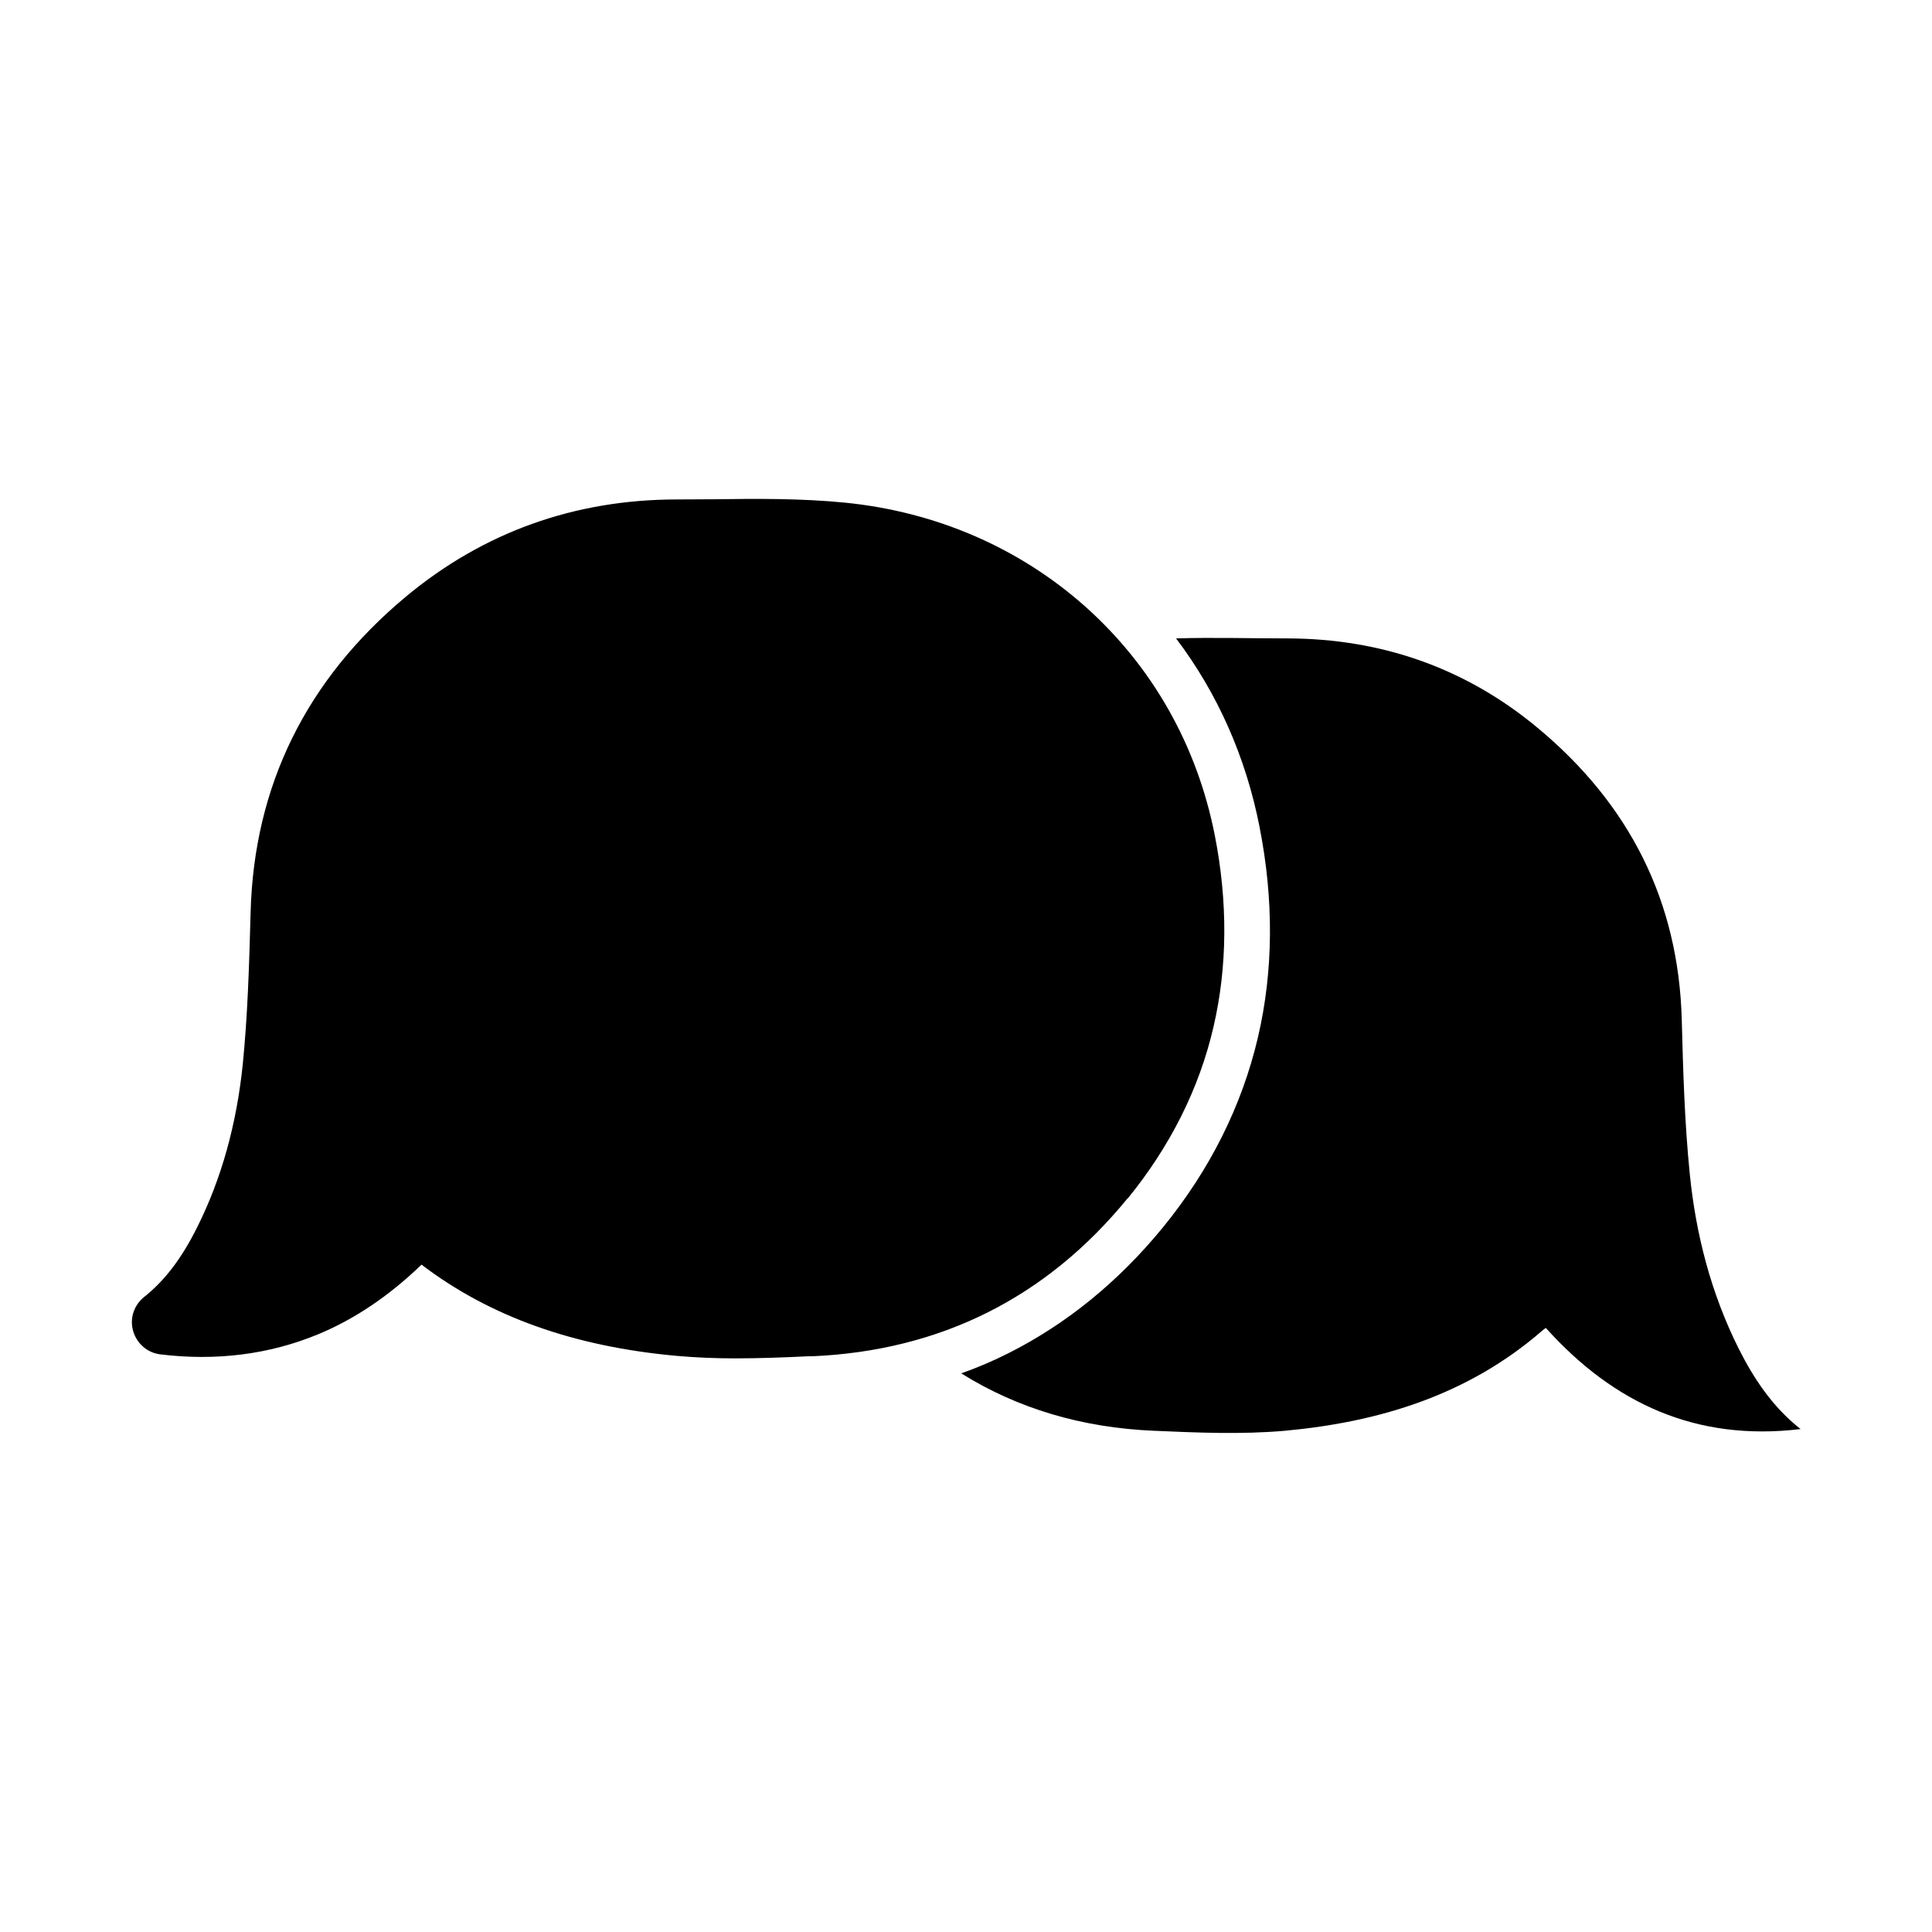 <?xml version="1.0" encoding="UTF-8"?>
<!-- Uploaded to: SVG Repo, www.svgrepo.com, Generator: SVG Repo Mixer Tools -->
<svg fill="#000000" width="800px" height="800px" version="1.1" viewBox="144 144 512 512" xmlns="http://www.w3.org/2000/svg">
 <g>
  <path d="m442.82 461.66c11.285-13.855 18.992-29.172 22.773-45.543 3.68-15.871 3.828-32.949 0.352-50.684-4.684-23.879-16.574-44.84-34.359-60.711-17.531-15.566-39.5-25.09-63.582-27.508-11.688-1.16-23.426-1.059-34.762-0.906-3.223 0-6.551 0.051-9.773 0.051-27.258 0-51.438 8.715-71.945 25.797-26.398 22.016-40.203 50.129-41.109 83.582-0.402 14.965-0.805 27.457-2.066 40.152-1.613 15.922-5.644 30.48-12.09 43.328-4.133 8.312-8.613 14.156-14.055 18.488-2.719 2.168-3.879 5.691-2.922 9.02 0.957 3.324 3.777 5.793 7.203 6.195 14.863 1.812 28.867 0 41.613-5.238 9.824-4.031 19.043-10.277 27.609-18.539 18.086 13.754 40.305 21.715 67.711 24.184 5.141 0.453 10.277 0.656 15.367 0.656 6.5 0 13-0.25 19.348-0.555h1.059c34.059-1.461 62.172-15.566 83.633-41.867z"/>
  <path d="m604.75 501.36c-7.305-14.609-11.336-30.23-12.949-46.301-1.359-13.551-1.762-27.207-2.117-40.809-0.855-31.641-14.008-57.184-38.039-77.234-19.145-15.973-41.516-23.781-66.453-23.832-9.824 0-19.699-0.301-29.523 0 10.984 14.508 18.488 31.438 22.117 49.926 3.828 19.445 3.68 38.188-0.402 55.723-4.231 18.137-12.695 35.117-25.191 50.43-11.789 14.41-25.594 25.645-41.059 33.402-3.981 2.016-8.113 3.777-12.395 5.289 14.914 9.32 31.992 14.41 51.086 15.215 11.539 0.504 23.176 1.008 34.66 0 25.09-2.316 48.516-9.473 68.066-26.398 0.402-0.352 0.805-0.656 1.109-0.855 18.035 20.051 39.902 30.129 67.512 26.801-7.356-5.793-12.344-13.25-16.426-21.363z"/>
 </g>
</svg>